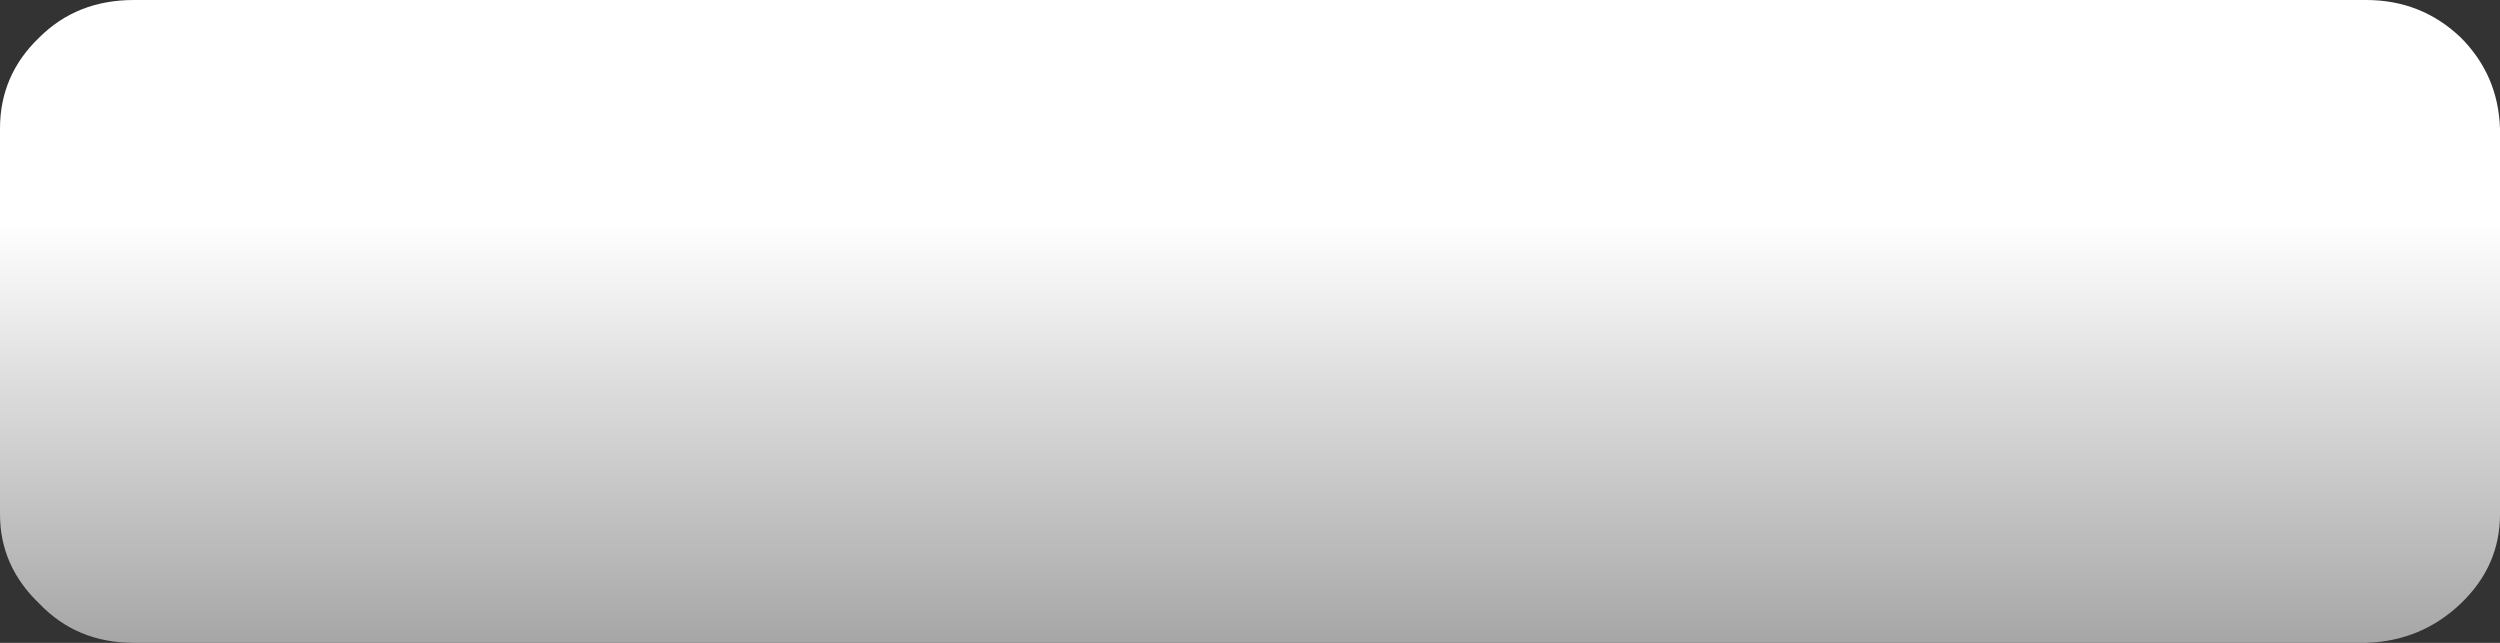 <?xml version="1.0" encoding="UTF-8" standalone="no"?>
<svg xmlns:xlink="http://www.w3.org/1999/xlink" height="18.0px" width="70.0px" xmlns="http://www.w3.org/2000/svg">
  <rect width="100%" height="100%" fill="#333333" stroke="none"/>
  <g transform="matrix(1.0, 0.0, 0.0, 1.0, 35.0, 9.0)">
    <path d="M33.9 -7.95 Q34.95 -6.9 35.0 -5.4 L35.0 5.4 Q35.0 6.85 33.9 7.9 32.8 8.95 31.25 9.0 L-31.25 9.0 Q-32.85 9.0 -33.9 7.9 -35.0 6.85 -35.0 5.4 L-35.0 -5.4 Q-35.0 -6.9 -33.9 -7.95 -32.85 -9.0 -31.25 -9.0 L31.25 -9.0 Q32.8 -9.0 33.9 -7.95" fill="url(#gradient0)" fill-rule="evenodd" stroke="none"/>
  </g>
  <defs>
    <linearGradient gradientTransform="matrix(0.0, -0.012, 0.011, 0.0, 0.0, 7.1)" gradientUnits="userSpaceOnUse" id="gradient0" spreadMethod="pad" x1="-819.2" x2="819.2">
      <stop offset="0.0" stop-color="#6a6a6a"/>
      <stop offset="1.0" stop-color="#ffffff"/>
    </linearGradient>
  </defs>
</svg>
